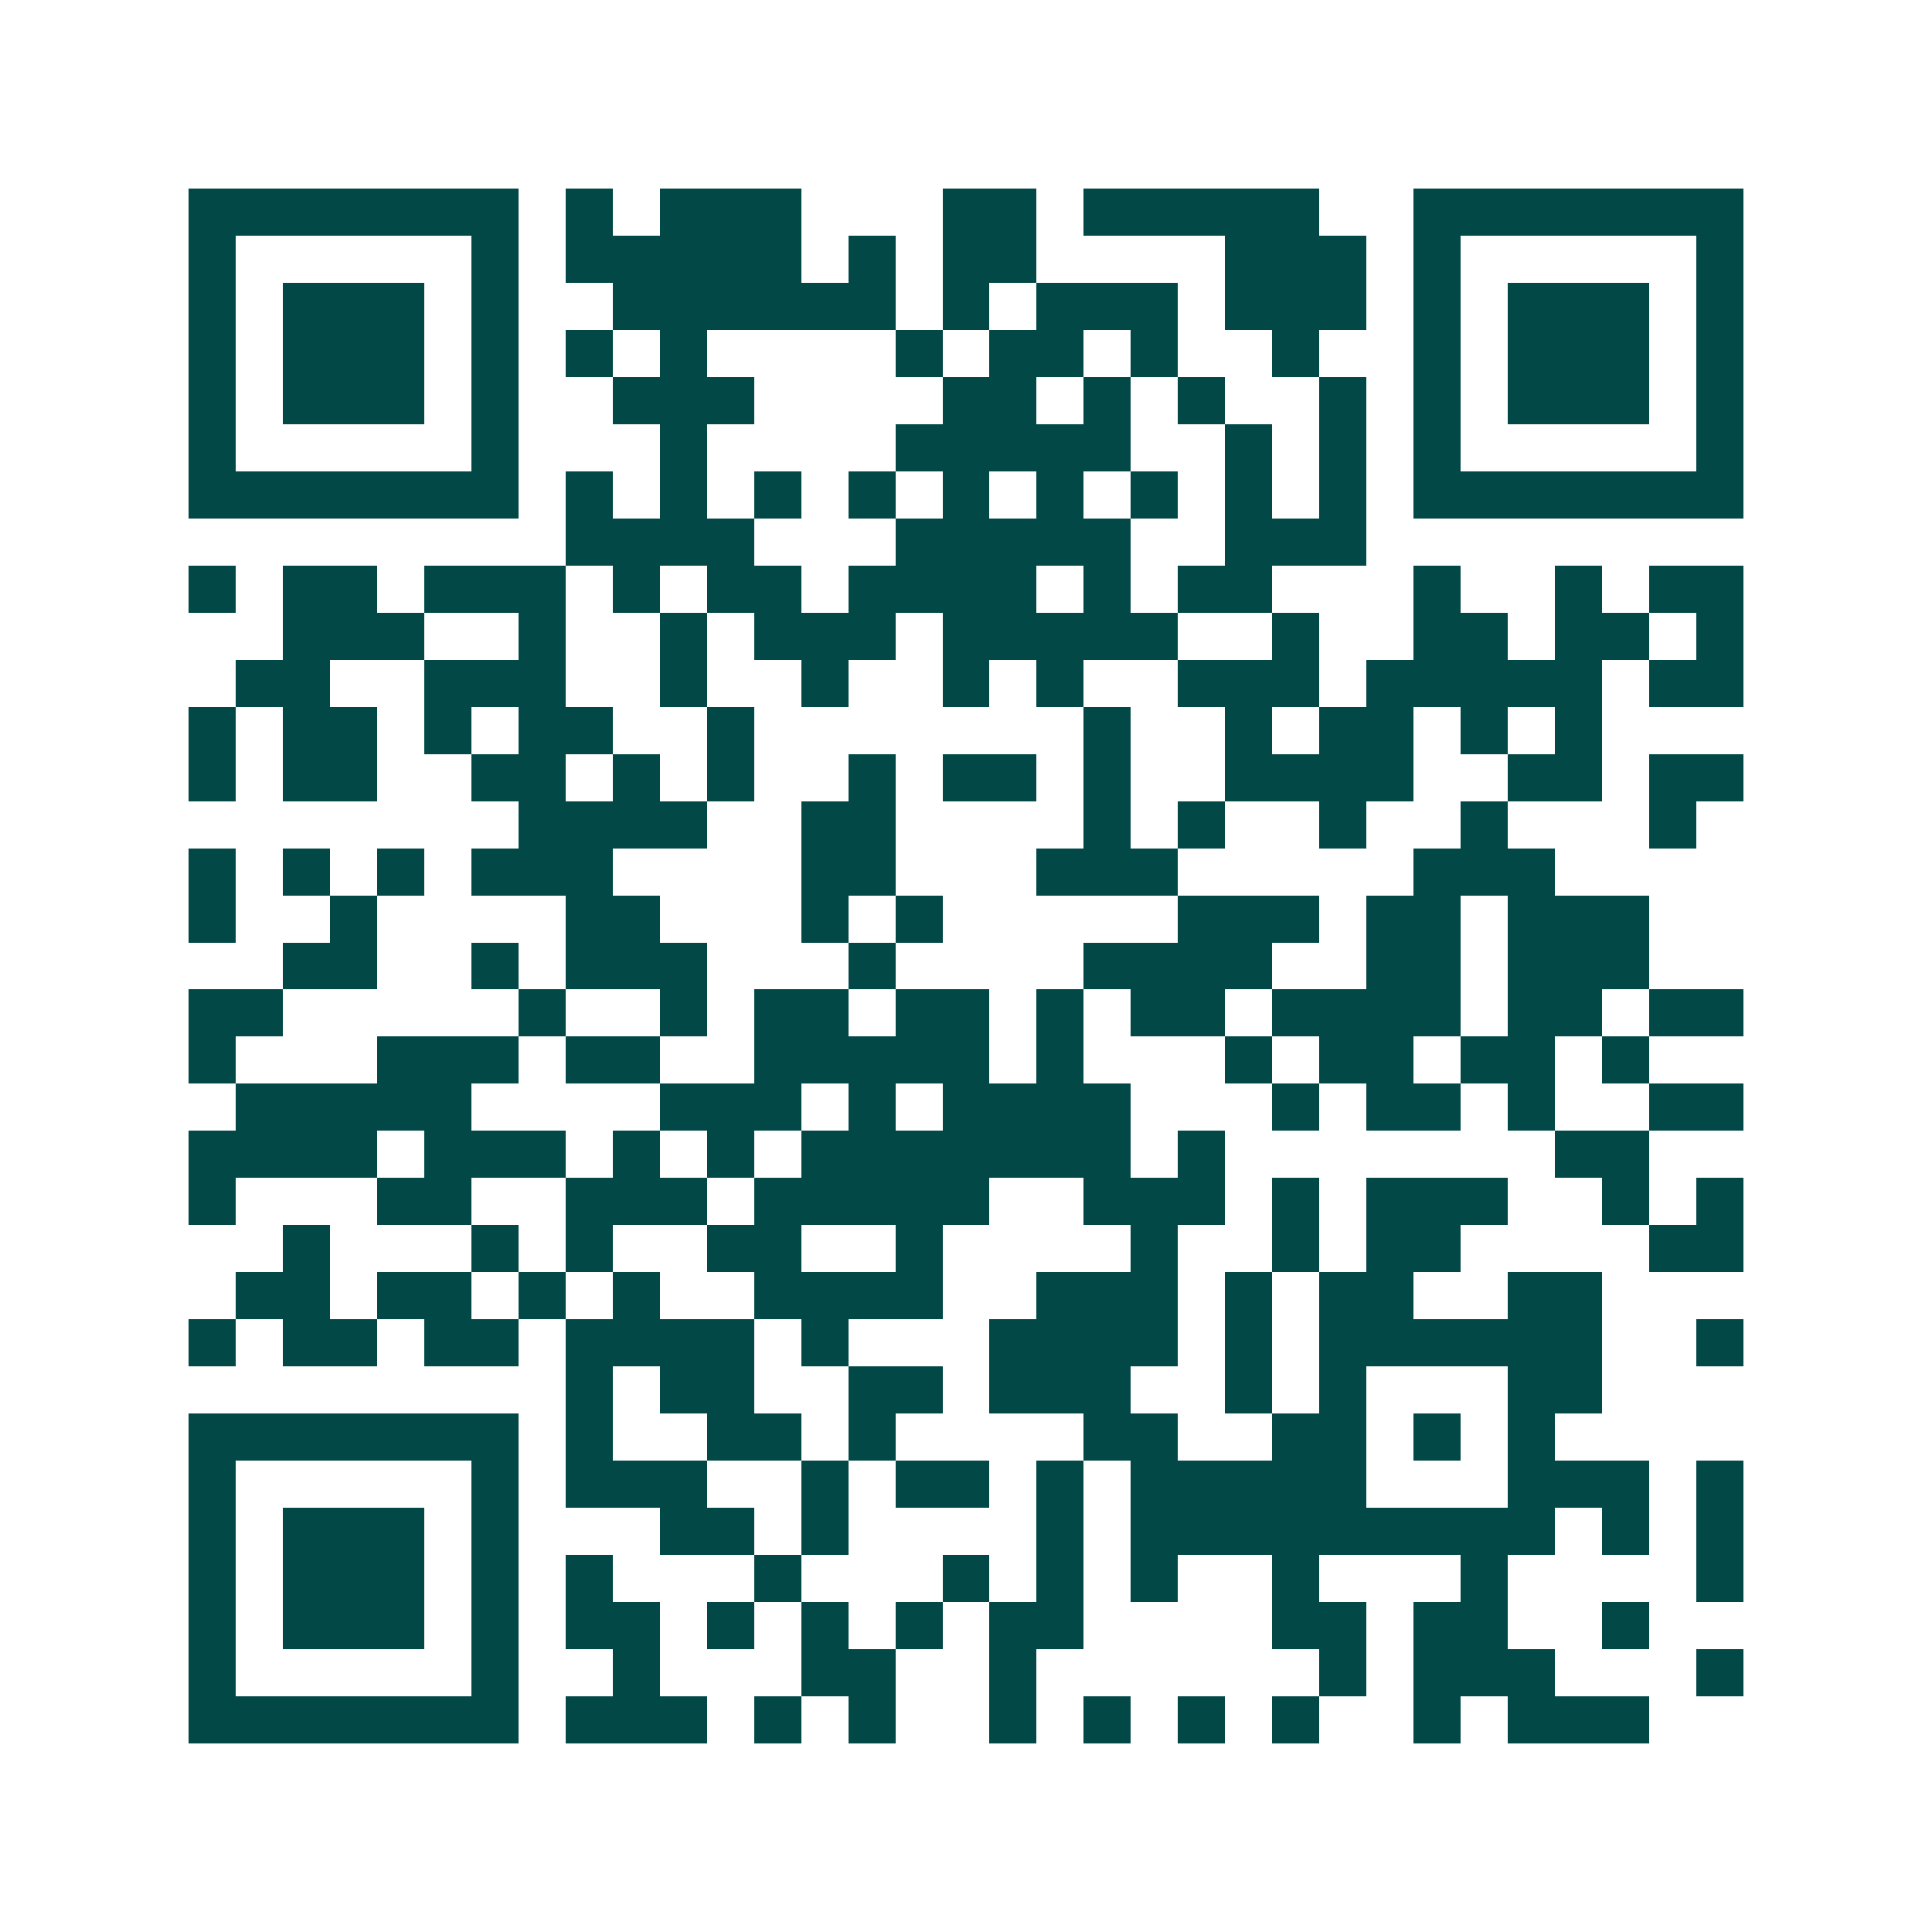 <svg xmlns="http://www.w3.org/2000/svg" width="200" height="200" viewBox="0 0 41 41" shape-rendering="crispEdges"><path fill="#ffffff" d="M0 0h41v41H0z"/><path stroke="#014847" d="M4 4.5h7m1 0h1m1 0h3m3 0h2m1 0h5m2 0h7M4 5.5h1m5 0h1m1 0h5m1 0h1m1 0h2m4 0h3m1 0h1m5 0h1M4 6.5h1m1 0h3m1 0h1m2 0h6m1 0h1m1 0h3m1 0h3m1 0h1m1 0h3m1 0h1M4 7.5h1m1 0h3m1 0h1m1 0h1m1 0h1m4 0h1m1 0h2m1 0h1m2 0h1m2 0h1m1 0h3m1 0h1M4 8.5h1m1 0h3m1 0h1m2 0h3m4 0h2m1 0h1m1 0h1m2 0h1m1 0h1m1 0h3m1 0h1M4 9.5h1m5 0h1m3 0h1m4 0h5m2 0h1m1 0h1m1 0h1m5 0h1M4 10.5h7m1 0h1m1 0h1m1 0h1m1 0h1m1 0h1m1 0h1m1 0h1m1 0h1m1 0h1m1 0h7M12 11.5h4m3 0h5m2 0h3M4 12.5h1m1 0h2m1 0h3m1 0h1m1 0h2m1 0h4m1 0h1m1 0h2m3 0h1m2 0h1m1 0h2M6 13.5h3m2 0h1m2 0h1m1 0h3m1 0h5m2 0h1m2 0h2m1 0h2m1 0h1M5 14.5h2m2 0h3m2 0h1m2 0h1m2 0h1m1 0h1m2 0h3m1 0h5m1 0h2M4 15.5h1m1 0h2m1 0h1m1 0h2m2 0h1m7 0h1m2 0h1m1 0h2m1 0h1m1 0h1M4 16.5h1m1 0h2m2 0h2m1 0h1m1 0h1m2 0h1m1 0h2m1 0h1m2 0h4m2 0h2m1 0h2M11 17.5h4m2 0h2m4 0h1m1 0h1m2 0h1m2 0h1m3 0h1M4 18.5h1m1 0h1m1 0h1m1 0h3m4 0h2m3 0h3m5 0h3M4 19.5h1m2 0h1m4 0h2m3 0h1m1 0h1m5 0h3m1 0h2m1 0h3M6 20.5h2m2 0h1m1 0h3m3 0h1m4 0h4m2 0h2m1 0h3M4 21.5h2m5 0h1m2 0h1m1 0h2m1 0h2m1 0h1m1 0h2m1 0h4m1 0h2m1 0h2M4 22.5h1m3 0h3m1 0h2m2 0h5m1 0h1m3 0h1m1 0h2m1 0h2m1 0h1M5 23.5h5m4 0h3m1 0h1m1 0h4m3 0h1m1 0h2m1 0h1m2 0h2M4 24.5h4m1 0h3m1 0h1m1 0h1m1 0h7m1 0h1m7 0h2M4 25.5h1m3 0h2m2 0h3m1 0h5m2 0h3m1 0h1m1 0h3m2 0h1m1 0h1M6 26.5h1m3 0h1m1 0h1m2 0h2m2 0h1m4 0h1m2 0h1m1 0h2m4 0h2M5 27.5h2m1 0h2m1 0h1m1 0h1m2 0h4m2 0h3m1 0h1m1 0h2m2 0h2M4 28.5h1m1 0h2m1 0h2m1 0h4m1 0h1m3 0h4m1 0h1m1 0h6m2 0h1M12 29.5h1m1 0h2m2 0h2m1 0h3m2 0h1m1 0h1m3 0h2M4 30.5h7m1 0h1m2 0h2m1 0h1m4 0h2m2 0h2m1 0h1m1 0h1M4 31.5h1m5 0h1m1 0h3m2 0h1m1 0h2m1 0h1m1 0h5m3 0h3m1 0h1M4 32.5h1m1 0h3m1 0h1m3 0h2m1 0h1m4 0h1m1 0h9m1 0h1m1 0h1M4 33.5h1m1 0h3m1 0h1m1 0h1m3 0h1m3 0h1m1 0h1m1 0h1m2 0h1m3 0h1m4 0h1M4 34.5h1m1 0h3m1 0h1m1 0h2m1 0h1m1 0h1m1 0h1m1 0h2m4 0h2m1 0h2m2 0h1M4 35.5h1m5 0h1m2 0h1m3 0h2m2 0h1m6 0h1m1 0h3m3 0h1M4 36.5h7m1 0h3m1 0h1m1 0h1m2 0h1m1 0h1m1 0h1m1 0h1m2 0h1m1 0h3"/></svg>

